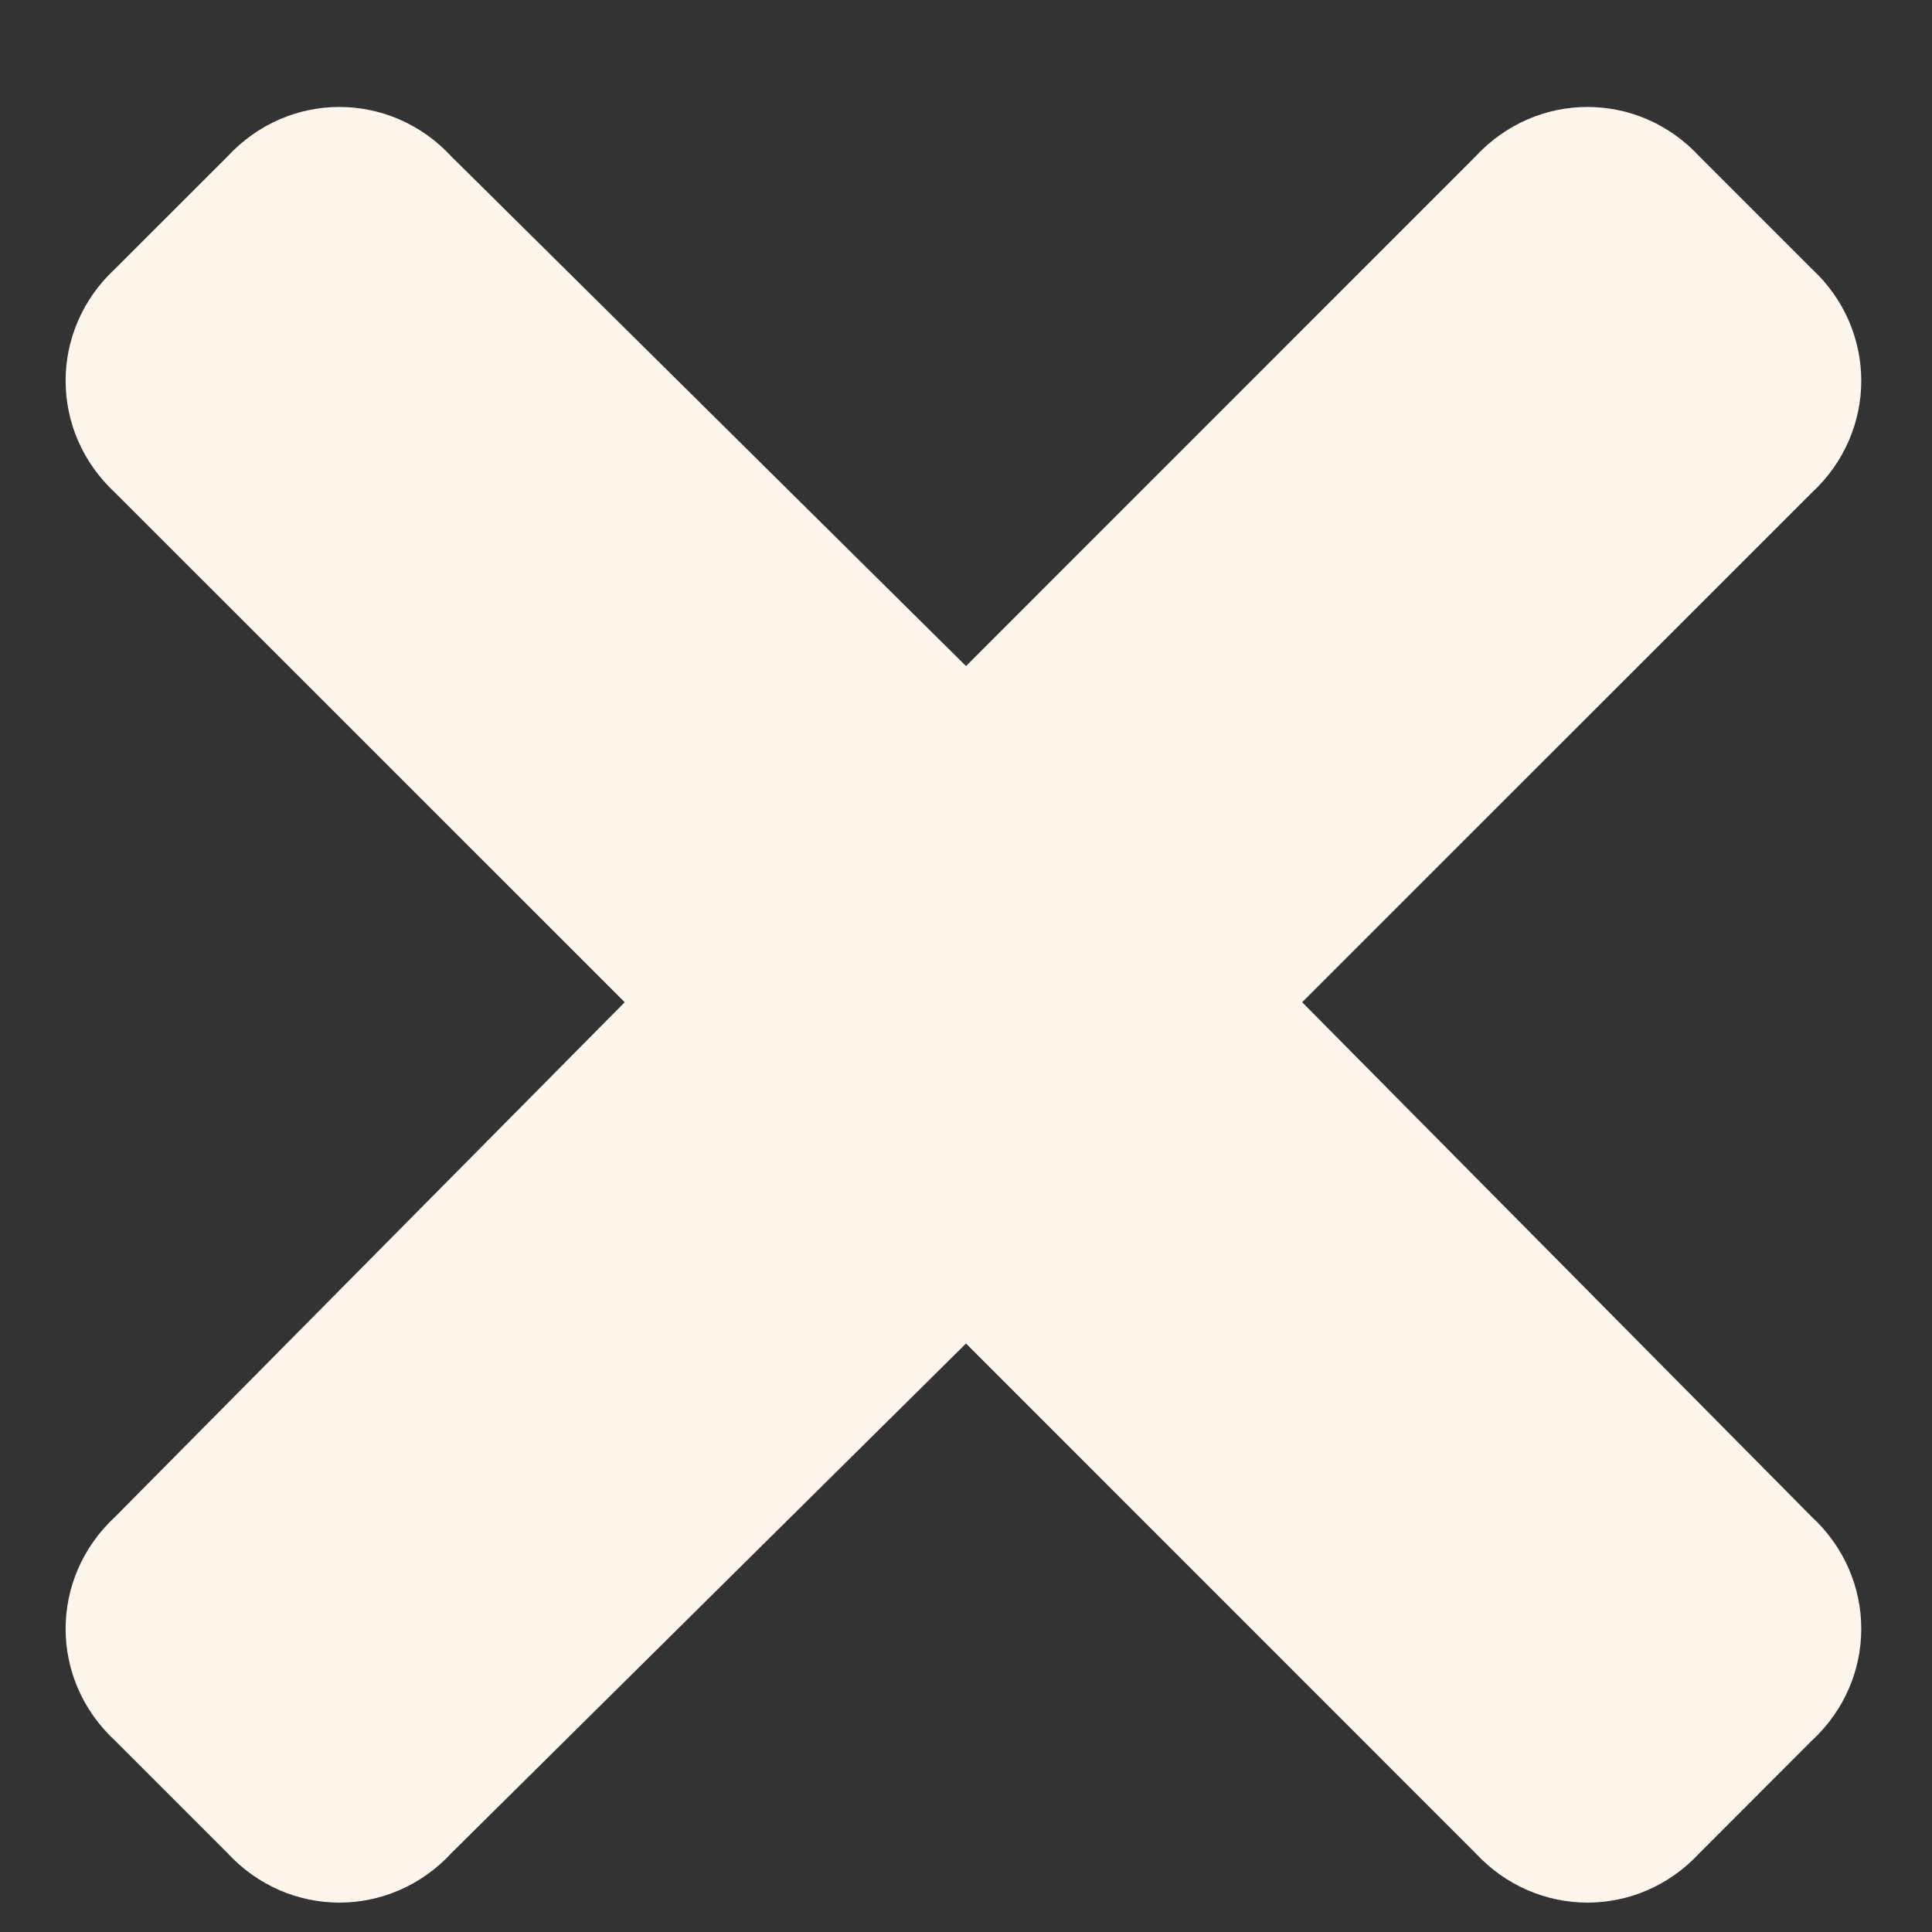 <svg width="20" height="20" viewBox="0 0 20 20" fill="none" xmlns="http://www.w3.org/2000/svg">
<rect x="0" y="0" width="20" height="20" fill="#333333" stroke="none"/>
<path d="M13.48 10.375L18.754 15.701C19.439 16.334 19.439 17.389 18.754 18.021L17.594 19.182C16.961 19.867 15.906 19.867 15.273 19.182L10 13.908L4.674 19.182C4.041 19.867 2.986 19.867 2.354 19.182L1.193 18.021C0.508 17.389 0.508 16.334 1.193 15.701L6.467 10.375L1.193 5.102C0.508 4.469 0.508 3.414 1.193 2.781L2.354 1.621C2.986 0.936 4.041 0.936 4.674 1.621L10 6.895L15.273 1.621C15.906 0.936 16.961 0.936 17.594 1.621L18.754 2.781C19.439 3.414 19.439 4.469 18.754 5.102L13.48 10.375Z" fill="#FCF6EC"/>
</svg>

